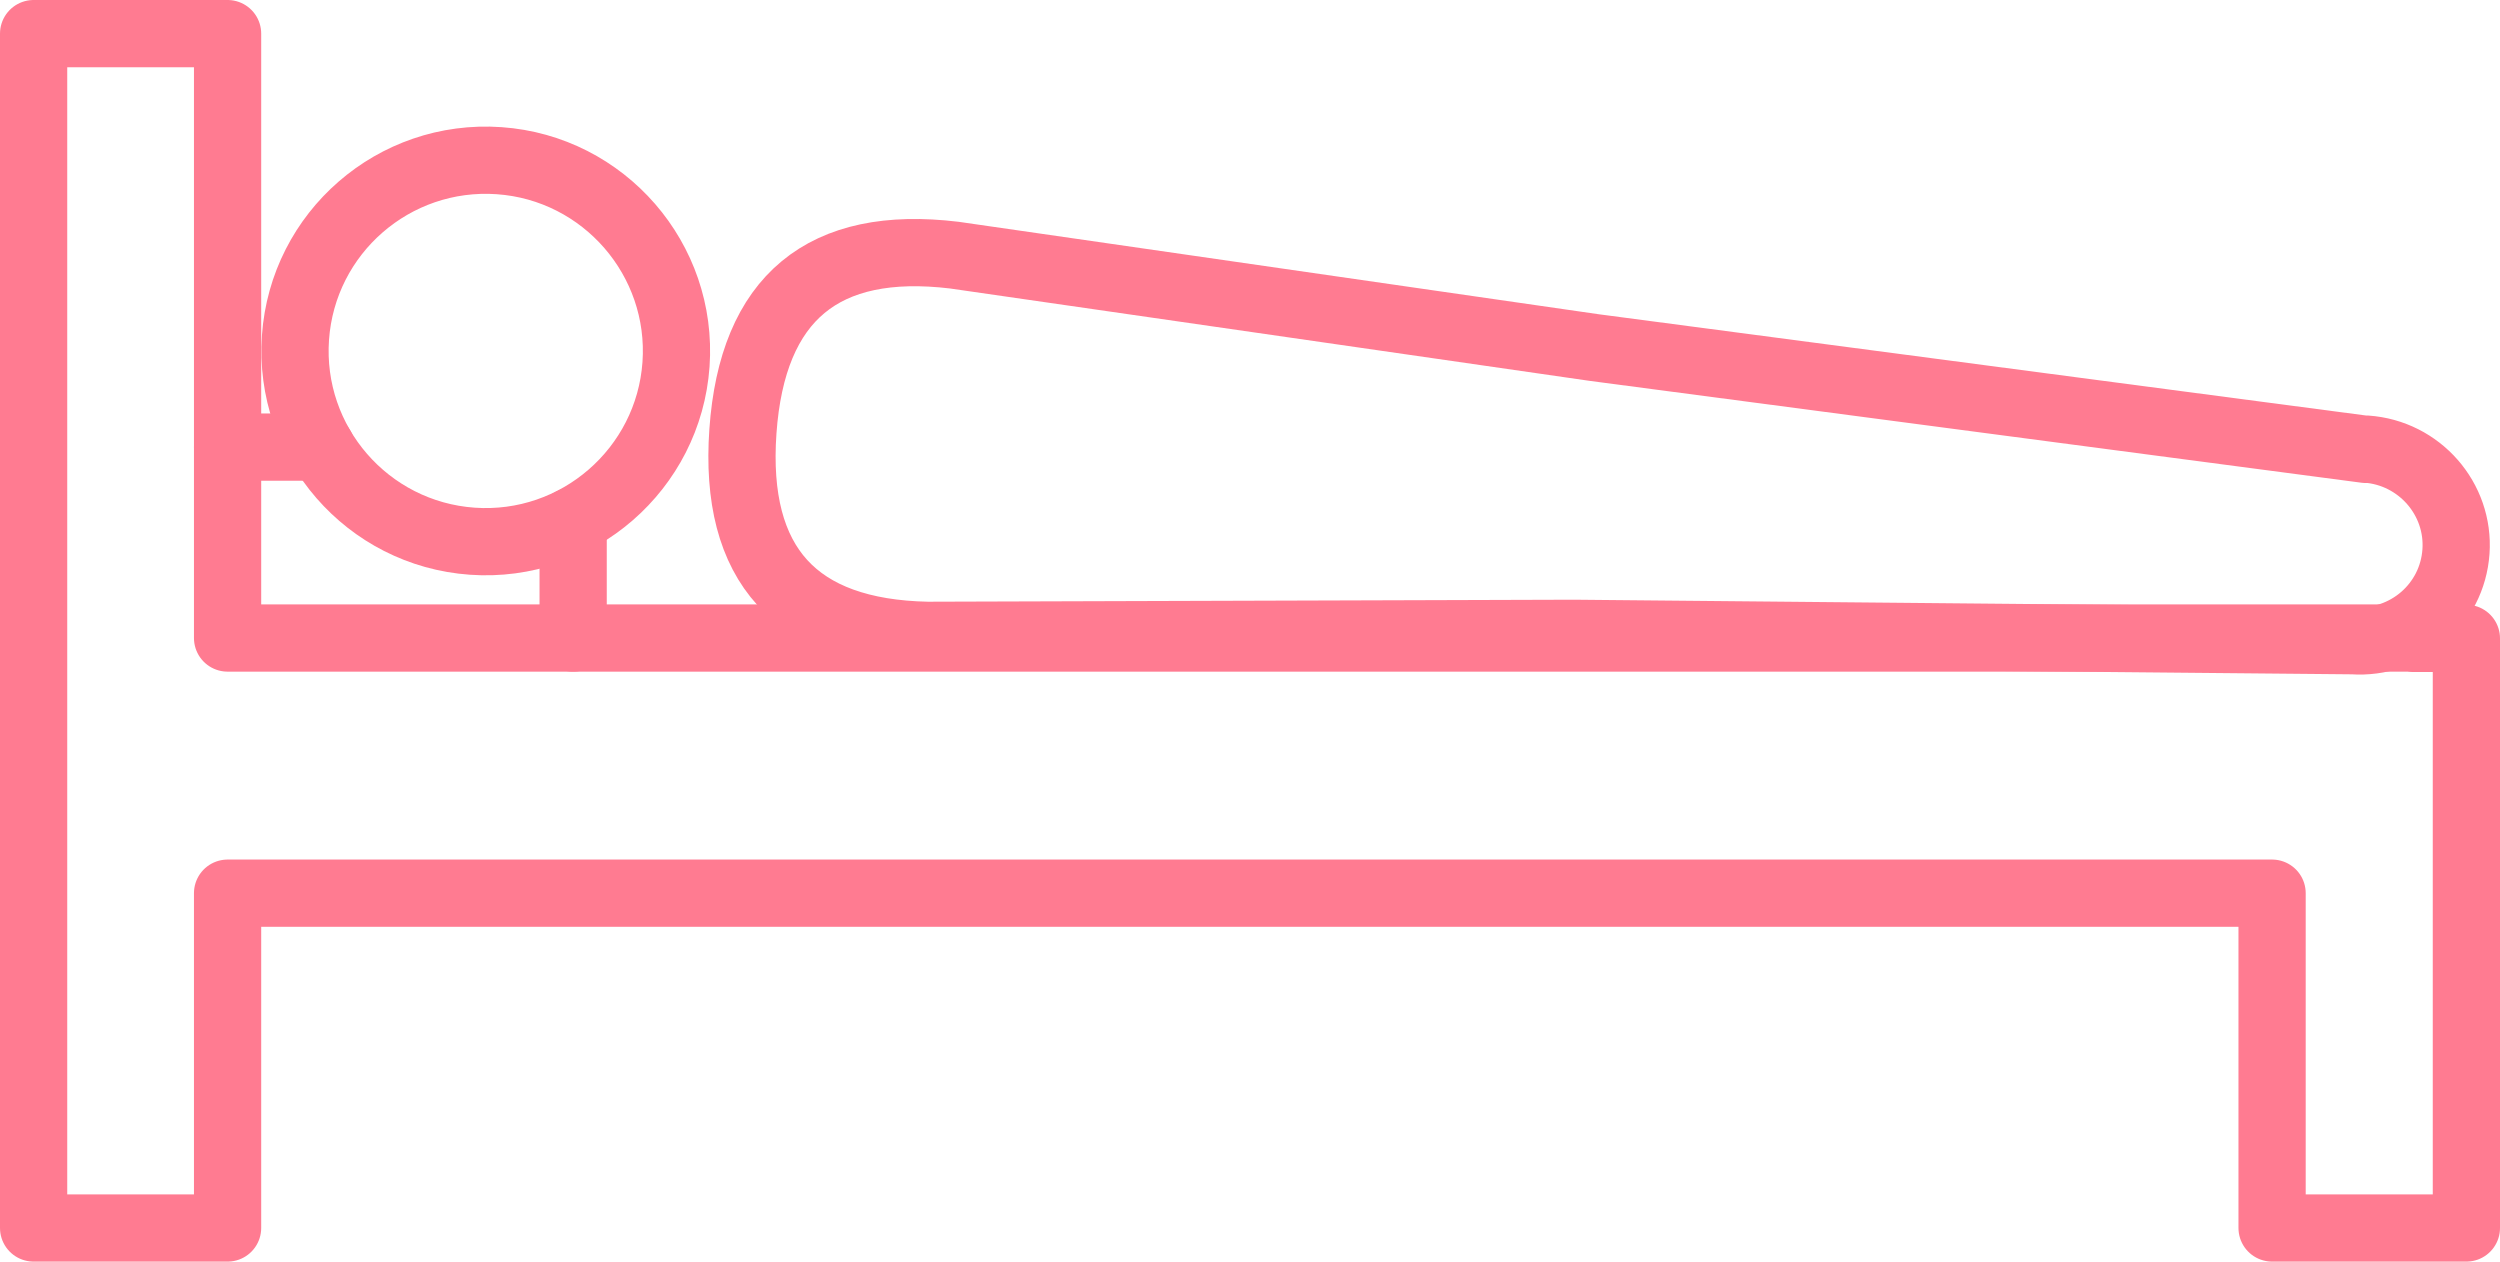 <?xml version="1.0" encoding="UTF-8"?>
<svg id="_レイヤー_2" data-name="レイヤー 2" xmlns="http://www.w3.org/2000/svg" viewBox="0 0 74.37 37.53">
  <defs>
    <style>
      .cls-1 {
        fill: none;
        stroke: #ff7b91;
        stroke-linecap: round;
        stroke-linejoin: round;
        stroke-width: 2px;
      }
    </style>
  </defs>
  <g id="_日本世界地球" data-name="日本世界地球">
    <g>
      <g>
        <path class="cls-1" d="M14.85,4.78c-3.13-.22-5.84,2.14-6.06,5.26-.22,3.13,2.14,5.84,5.26,6.06s5.84-2.14,6.06-5.26-2.14-5.84-5.26-6.06Z"/>
        <path class="cls-1" d="M70.39,13.37l-22.96-3.03-19.04-2.75c-3.89-.47-6.01,1.26-6.29,5.24-.28,3.99,1.58,5.99,5.49,6.07l19.24-.06,23.16.22c1.59.11,2.96-1.07,3.07-2.65.11-1.57-1.09-2.94-2.67-3.05Z"/>
      </g>
      <path class="cls-1" d="M71.75,18.98H6.77V1H1v35.53h5.77v-9.96h60.82v9.96h5.78v-17.54h-1.61Z"/>
      <line class="cls-1" x1="9.55" y1="13.3" x2="6.77" y2="13.3"/>
      <path class="cls-1" d="M17.01,15.51c.03.15.04.3.04.46v3.01"/>
    </g>
  </g>
</svg>